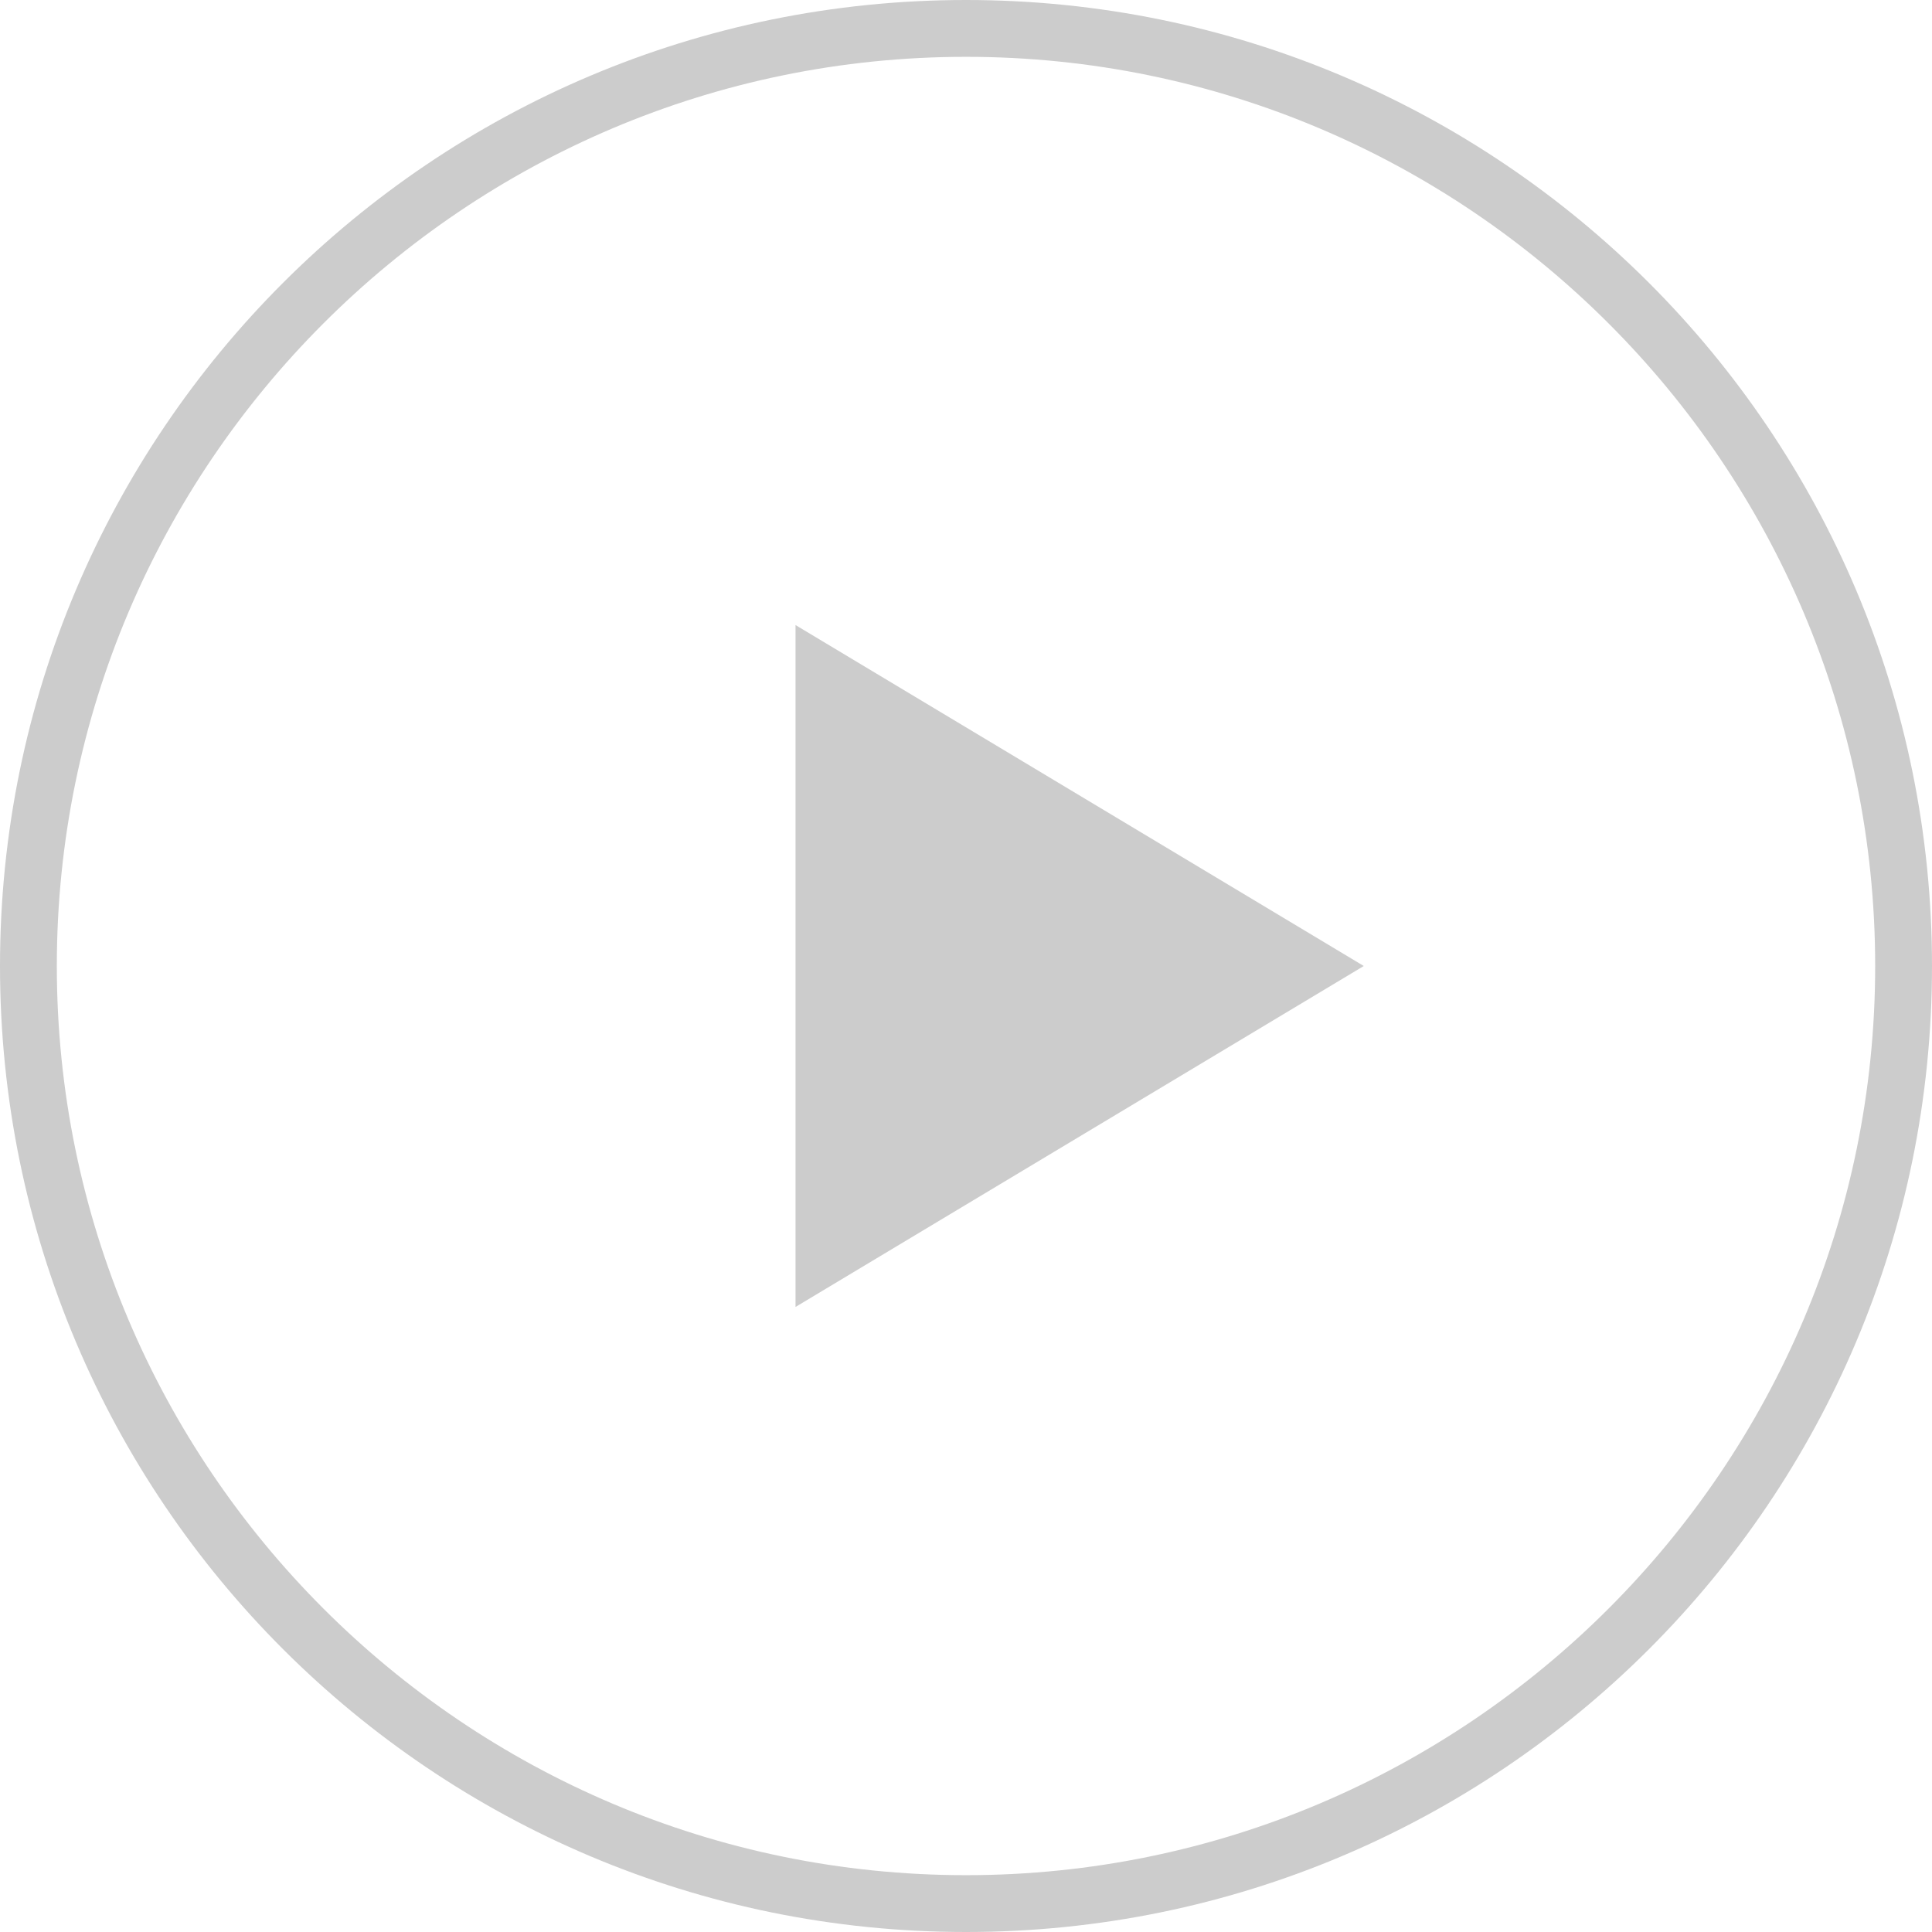 <?xml version="1.0" encoding="UTF-8"?>
<svg id="_レイヤー_2" data-name="レイヤー 2" xmlns="http://www.w3.org/2000/svg" width="34" height="34" viewBox="0 0 34 34">
  <g id="text">
    <g>
      <path d="M17,1c8.822,0,16,7.177,16,16s-7.178,16-16,16S1,25.823,1,17,8.178,1,17,1M17,0C7.611,0,0,7.611,0,17s7.611,17,17,17,17-7.611,17-17S26.389,0,17,0h0Z" style="fill: #ccc;"/>
      <polygon points="14 11 24 17 14 23 14 11" style="fill: #ccc;"/>
    </g>
  </g>
</svg>